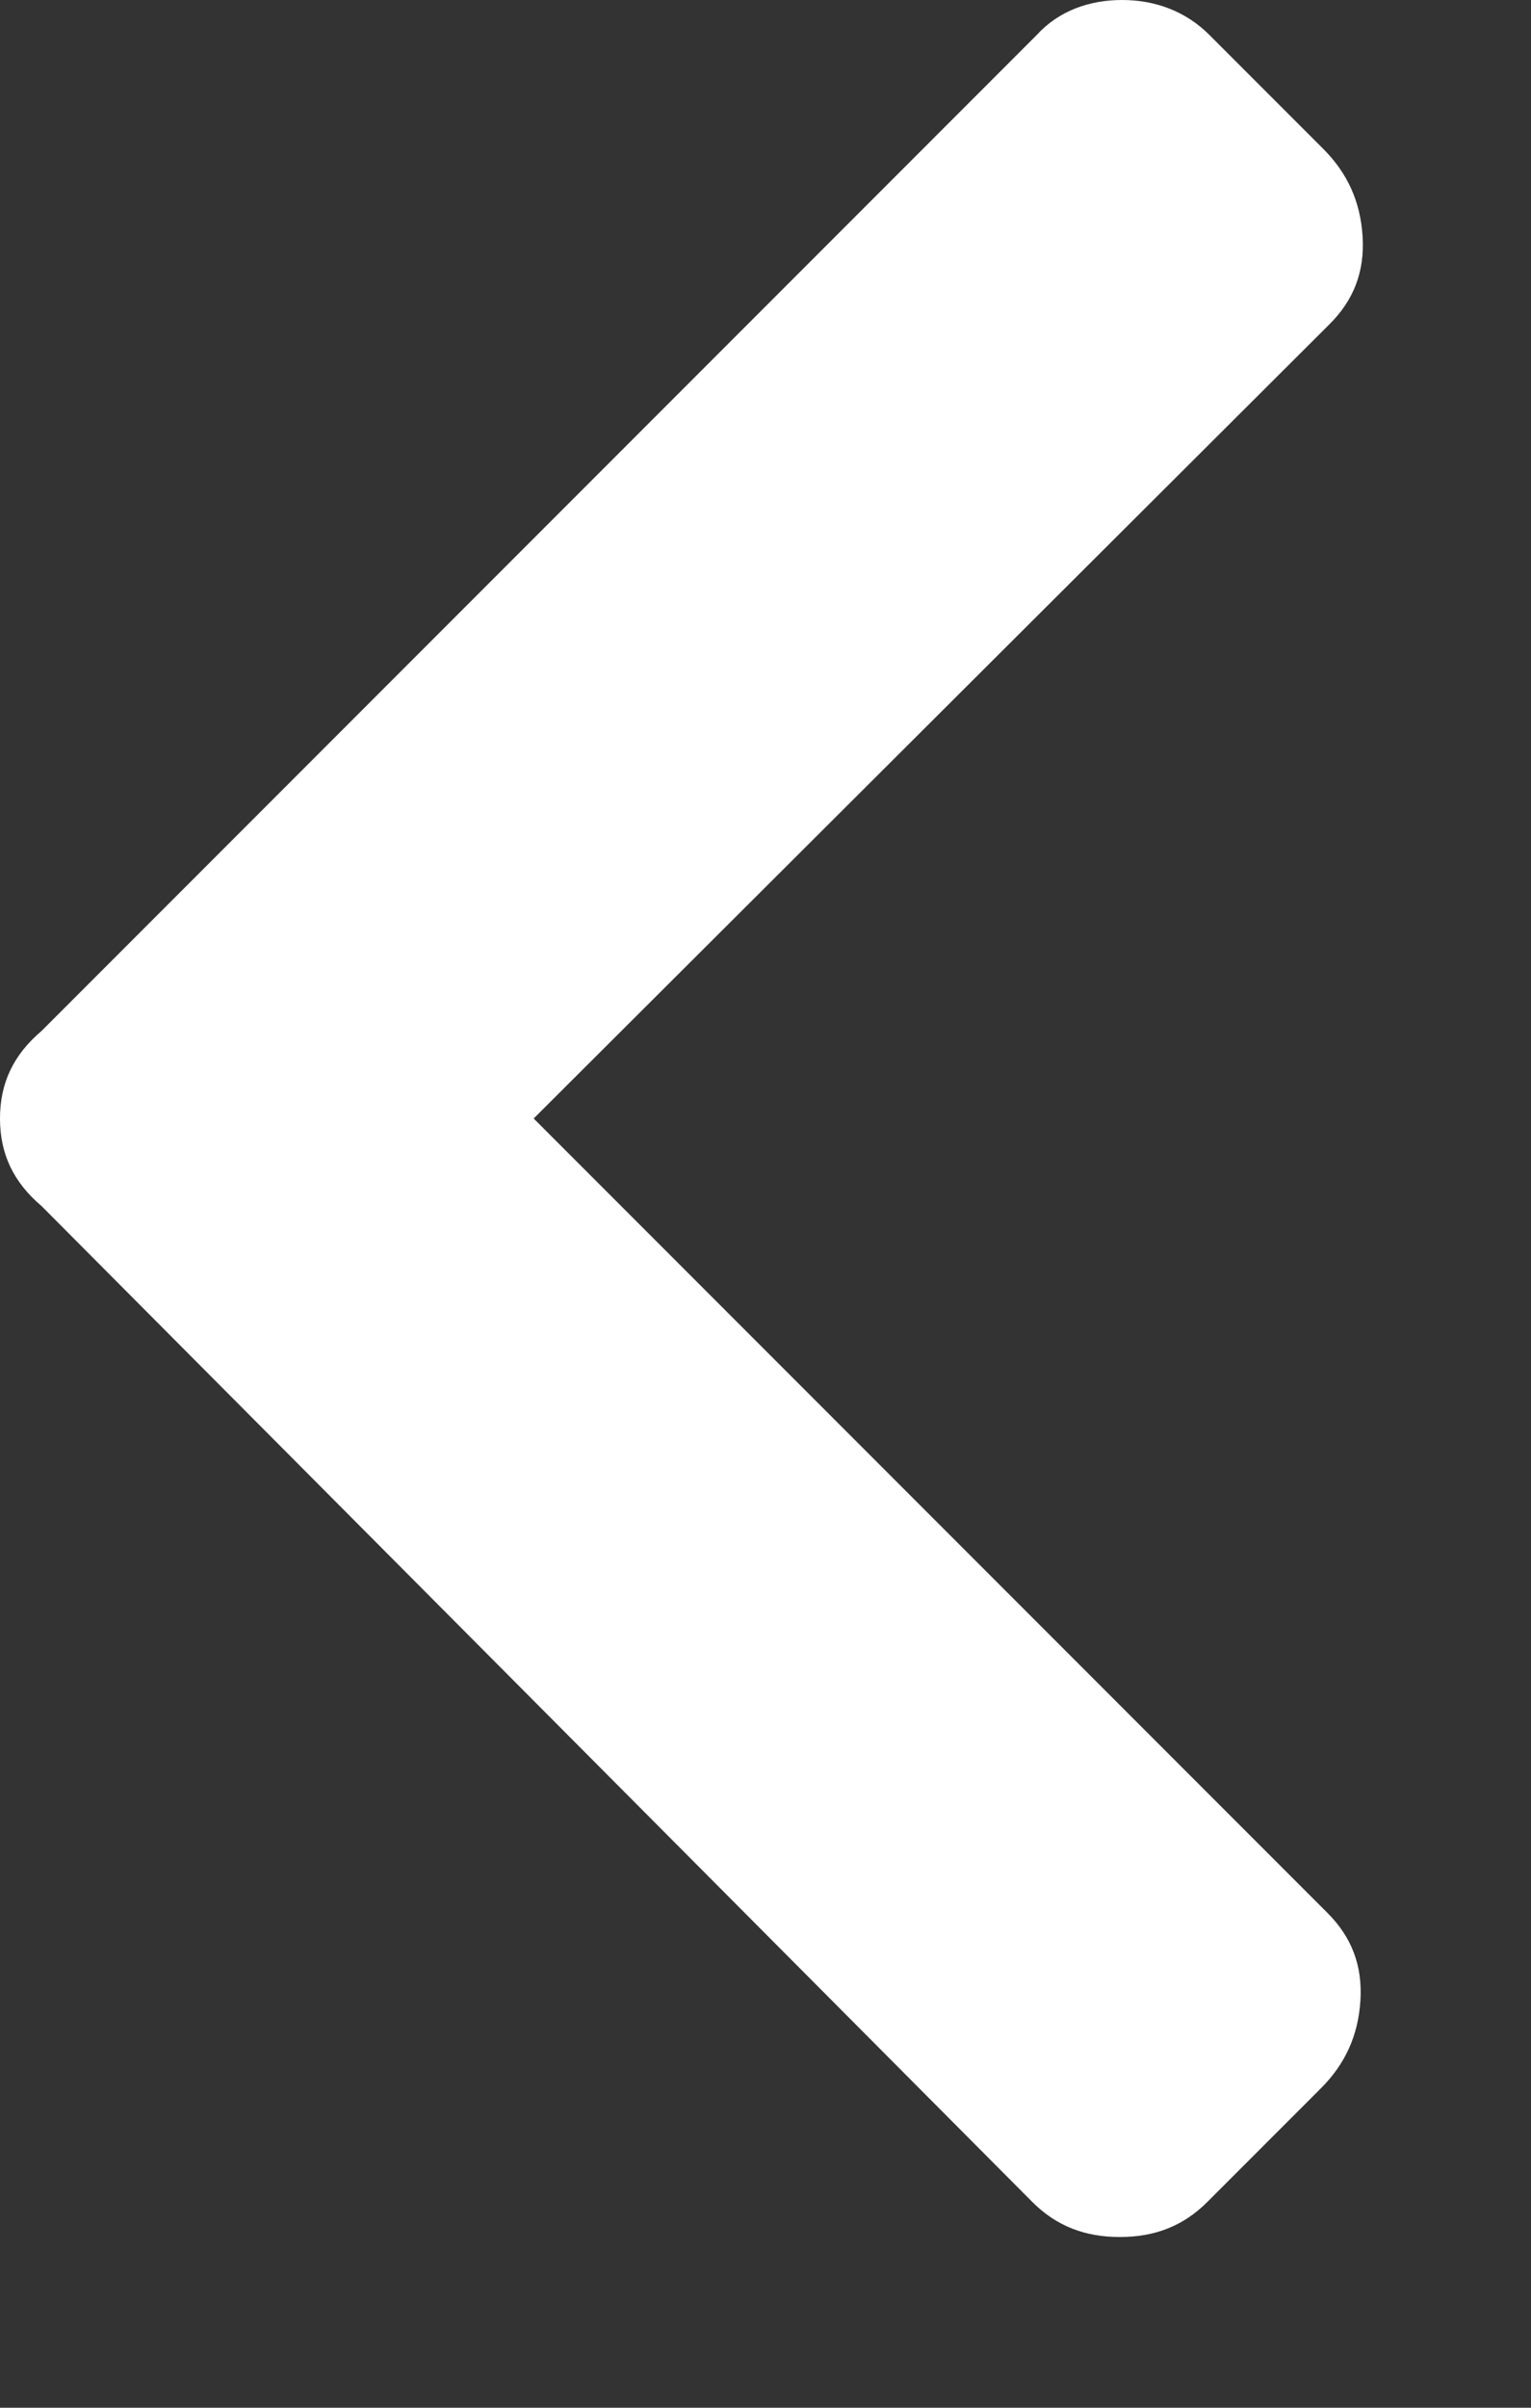 <svg width="7" height="11" viewBox="0 0 7 11" fill="none" xmlns="http://www.w3.org/2000/svg"><rect x="0" y="0" width="7" height="11" fill="#333333" stroke="none"/><path d="M0.19 4.71L4.74 0.16C4.84 0.05 4.98 0 5.13 0C5.28 0 5.42 0.05 5.53 0.16L6.05 0.68C6.16 0.79 6.22 0.92 6.23 1.08C6.24 1.24 6.19 1.37 6.08 1.48L2.44 5.11L6.07 8.74C6.18 8.85 6.23 8.98 6.22 9.14C6.21 9.3 6.15 9.43 6.04 9.54L5.52 10.06C5.41 10.17 5.28 10.22 5.12 10.22C4.96 10.22 4.83 10.17 4.72 10.06L0.19 5.51C0.06 5.4 0 5.27 0 5.11C0 4.95 0.06 4.82 0.19 4.71Z" fill="white"/></svg>
